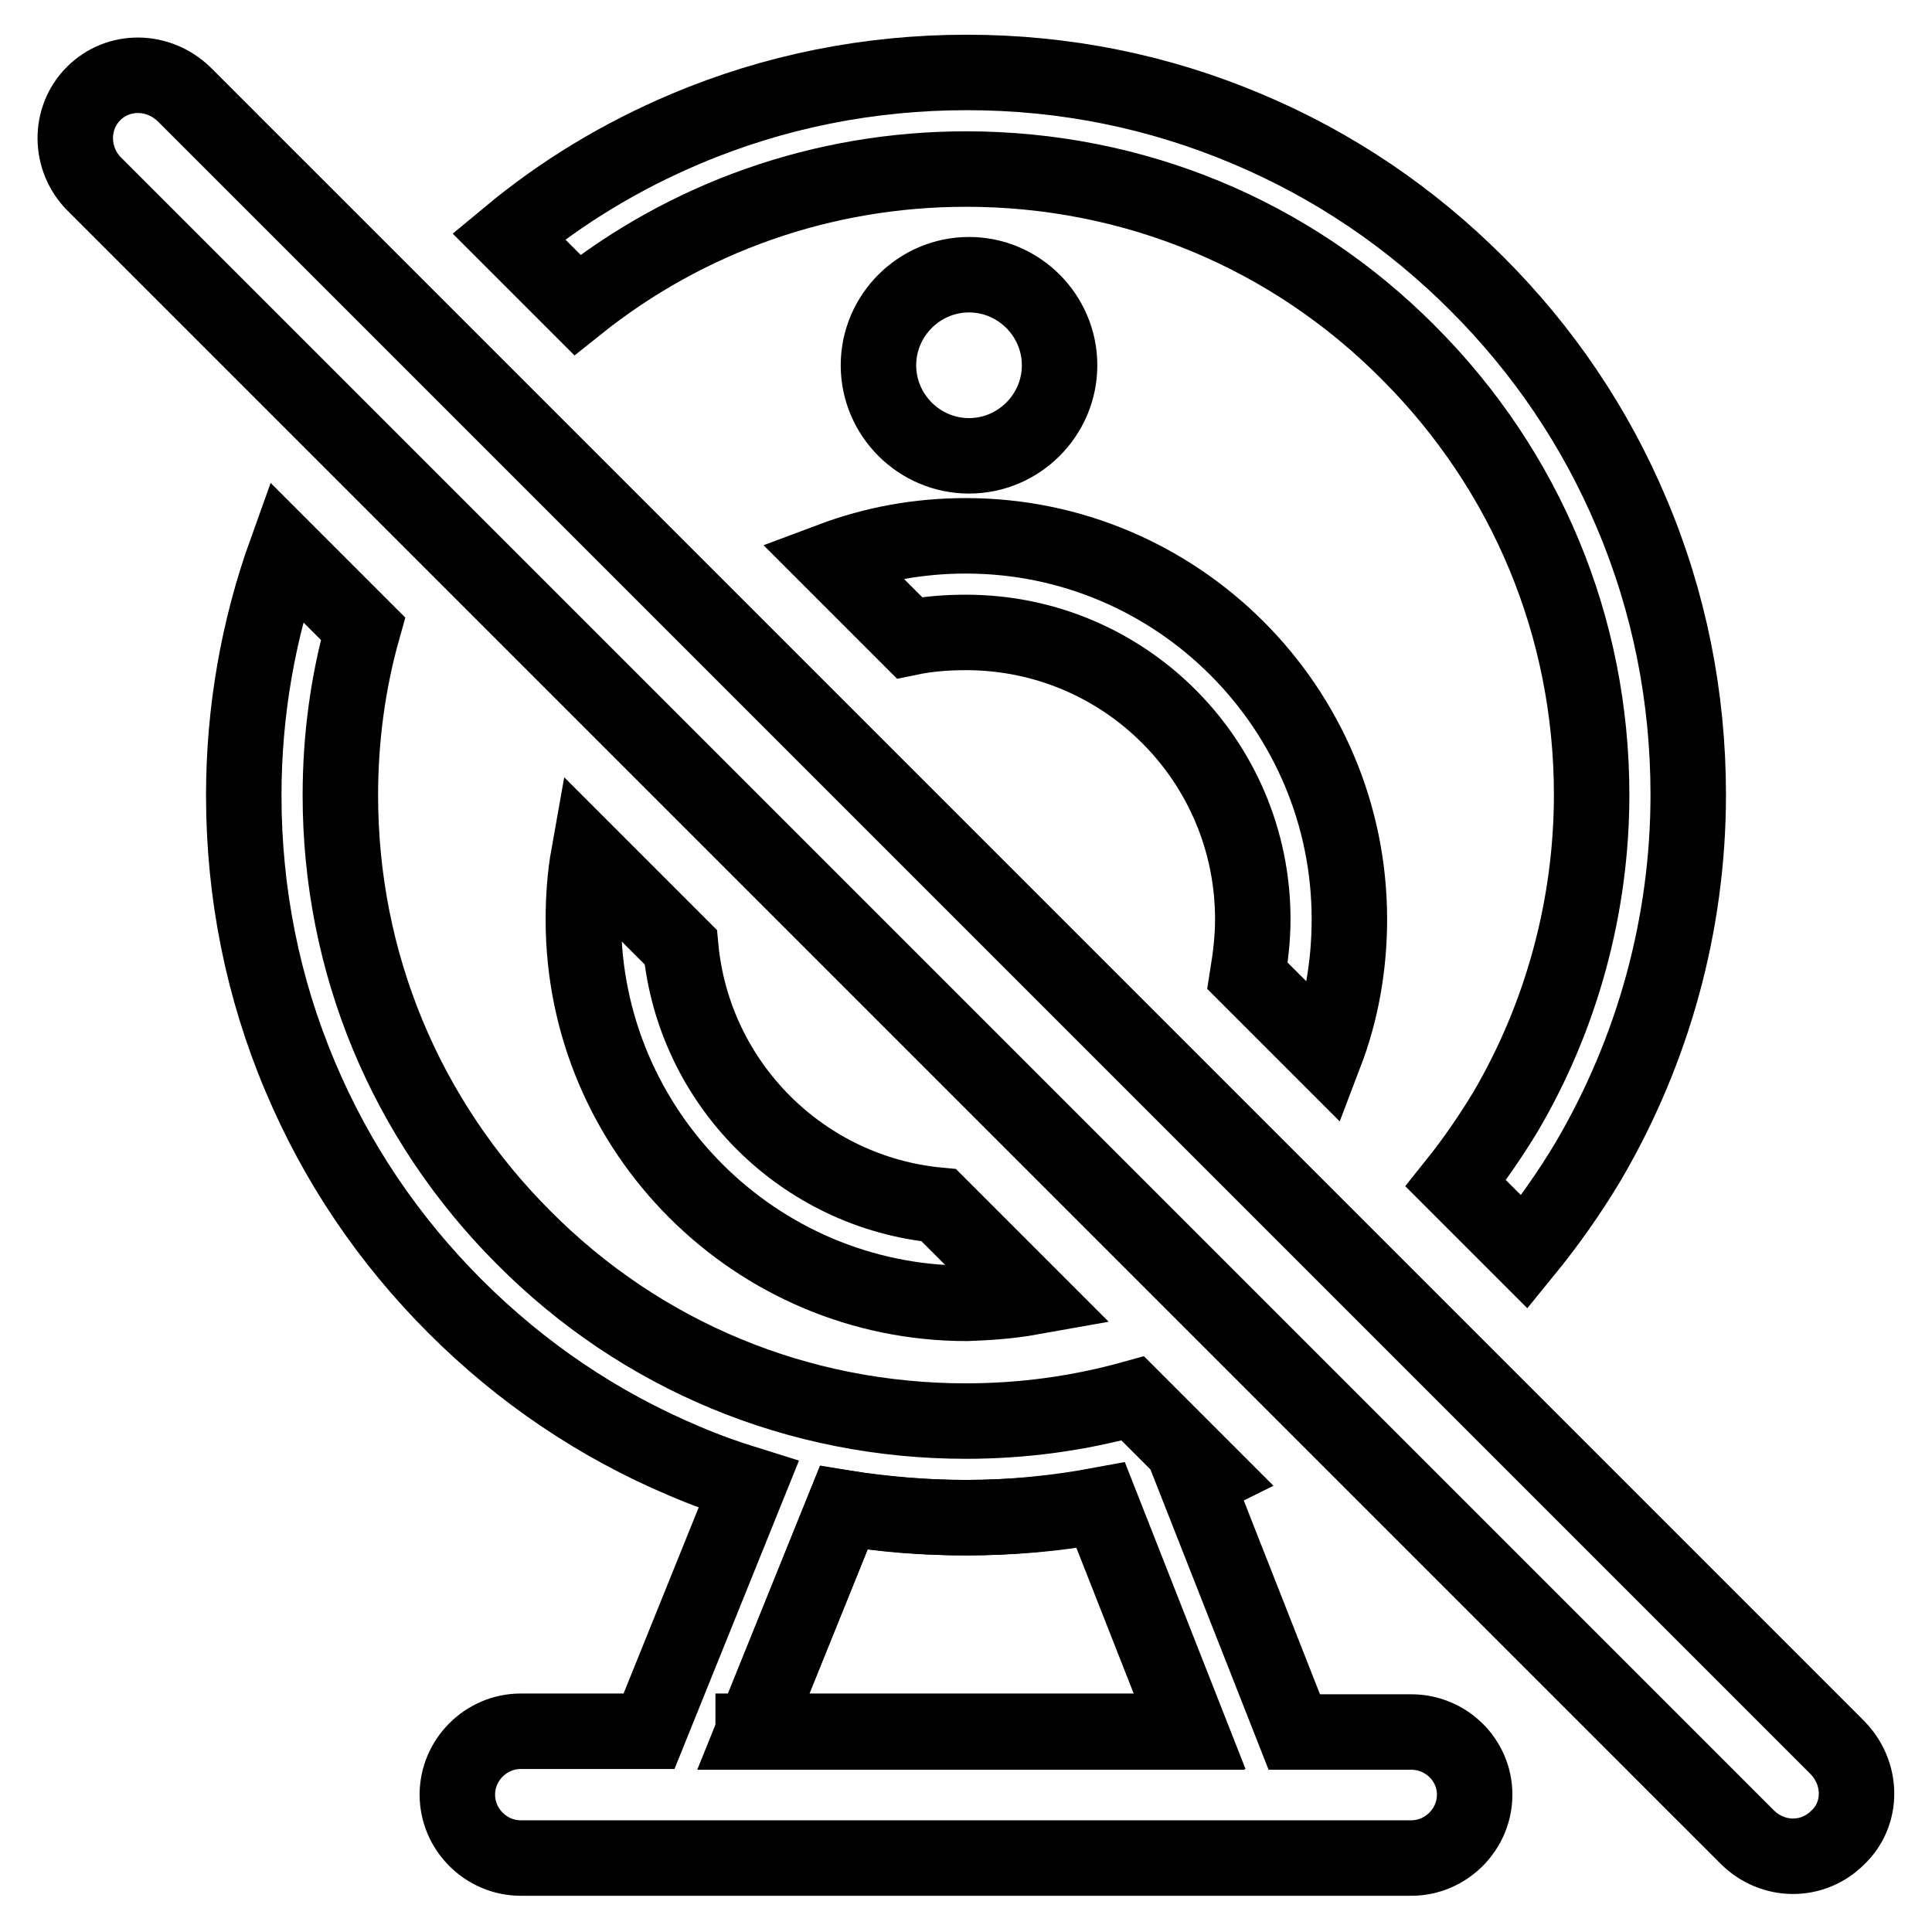 <?xml version="1.0" encoding="utf-8"?>
<!-- Svg Vector Icons : http://www.onlinewebfonts.com/icon -->
<!DOCTYPE svg PUBLIC "-//W3C//DTD SVG 1.1//EN" "http://www.w3.org/Graphics/SVG/1.1/DTD/svg11.dtd">
<svg version="1.1" xmlns="http://www.w3.org/2000/svg" xmlns:xlink="http://www.w3.org/1999/xlink" x="0px" y="0px" viewBox="0 0 256 256" enable-background="new 0 0 256 256" xml:space="preserve">
<g><g><path stroke-width="10" fill-opacity="0" stroke="#000000"  d="M128,201.1c-5.5,0-10.9-0.5-16.2-1.3l-12,29.7h57.8l-11.8-30C140,200.6,134,201.1,128,201.1z"/><path stroke-width="10" fill-opacity="0" stroke="#000000"  d="M175.6,139.6c2.1-5.5,3.2-11.5,3.2-17.8c0-28-22.8-50.8-50.8-50.8c-6.3,0-12.2,1.1-17.8,3.2l10.3,10.3c2.4-0.5,4.9-0.7,7.5-0.7c21,0,38,17,38,38c0,2.6-0.3,5-0.7,7.5L175.6,139.6z"/><path stroke-width="10" fill-opacity="0" stroke="#000000"  d="M136.6,171.9l-12.2-12.2c-18.1-1.7-32.5-16.1-34.2-34.2L78,113.3c-0.5,2.8-0.7,5.7-0.7,8.6c0,28,22.8,50.8,50.8,50.8C131,172.6,133.8,172.4,136.6,171.9z"/><path stroke-width="10" fill-opacity="0" stroke="#000000"  d="M140.4,48.4c0-6.6-5.4-12-12-12c-6.6,0-12,5.4-12,12c0,6.6,5.4,12,12,12C135,60.4,140.4,55,140.4,48.4z"/><path stroke-width="10" fill-opacity="0" stroke="#000000"  d="M128,22.4c22.2,0,43,8.6,58.6,24.3c15.7,15.7,24.3,36.5,24.3,58.6c0,14.8-4,29.4-11.4,42c-2,3.3-4.2,6.5-6.6,9.5l9.1,9.1c3.1-3.8,6-7.9,8.5-12.1c8.6-14.7,13.2-31.4,13.2-48.5c0-12.9-2.5-25.5-7.5-37.3c-4.8-11.4-11.7-21.6-20.5-30.4c-8.8-8.8-19-15.7-30.4-20.5c-11.8-5-24.3-7.5-37.2-7.5s-25.5,2.5-37.3,7.5c-8.5,3.6-16.3,8.3-23.4,14.2l9.1,9.1C91,28.8,109,22.4,128,22.4z"/><path stroke-width="10" fill-opacity="0" stroke="#000000"  d="M187,229.5h-15.5l-13.1-33.3c0.7-0.2,1.3-0.4,1.9-0.7l-10.2-10.2c-7.2,2-14.6,3-22.1,3c-22.2,0-43-8.6-58.6-24.3c-15.7-15.7-24.3-36.5-24.3-58.6c0-7.6,1-15,3-22.1L37.9,73.1c-3.7,10.3-5.6,21.2-5.6,32.3c0,12.9,2.5,25.5,7.5,37.3c4.8,11.4,11.7,21.6,20.5,30.4c8.8,8.8,19,15.7,30.4,20.5c2.8,1.2,5.6,2.2,8.5,3.1l-13.2,32.7h-17c-4.6,0-8.4,3.8-8.4,8.4c0,4.6,3.8,8.4,8.4,8.4H187c4.6,0,8.4-3.8,8.4-8.4C195.4,233.2,191.6,229.5,187,229.5z M99.8,229.5l12-29.7c5.3,0.9,10.7,1.3,16.2,1.3c6,0,12-0.6,17.9-1.7l11.8,30H99.8z"/><path stroke-width="10" fill-opacity="0" stroke="#000000"  d="M243.4,231.5l-219-219c-3.4-3.3-8.7-3.4-12-0.1c-3.3,3.3-3.2,8.7,0.1,12l219,219c3.4,3.4,8.7,3.4,12,0.1C246.9,240.3,246.8,234.9,243.4,231.5z"/></g></g>
</svg>